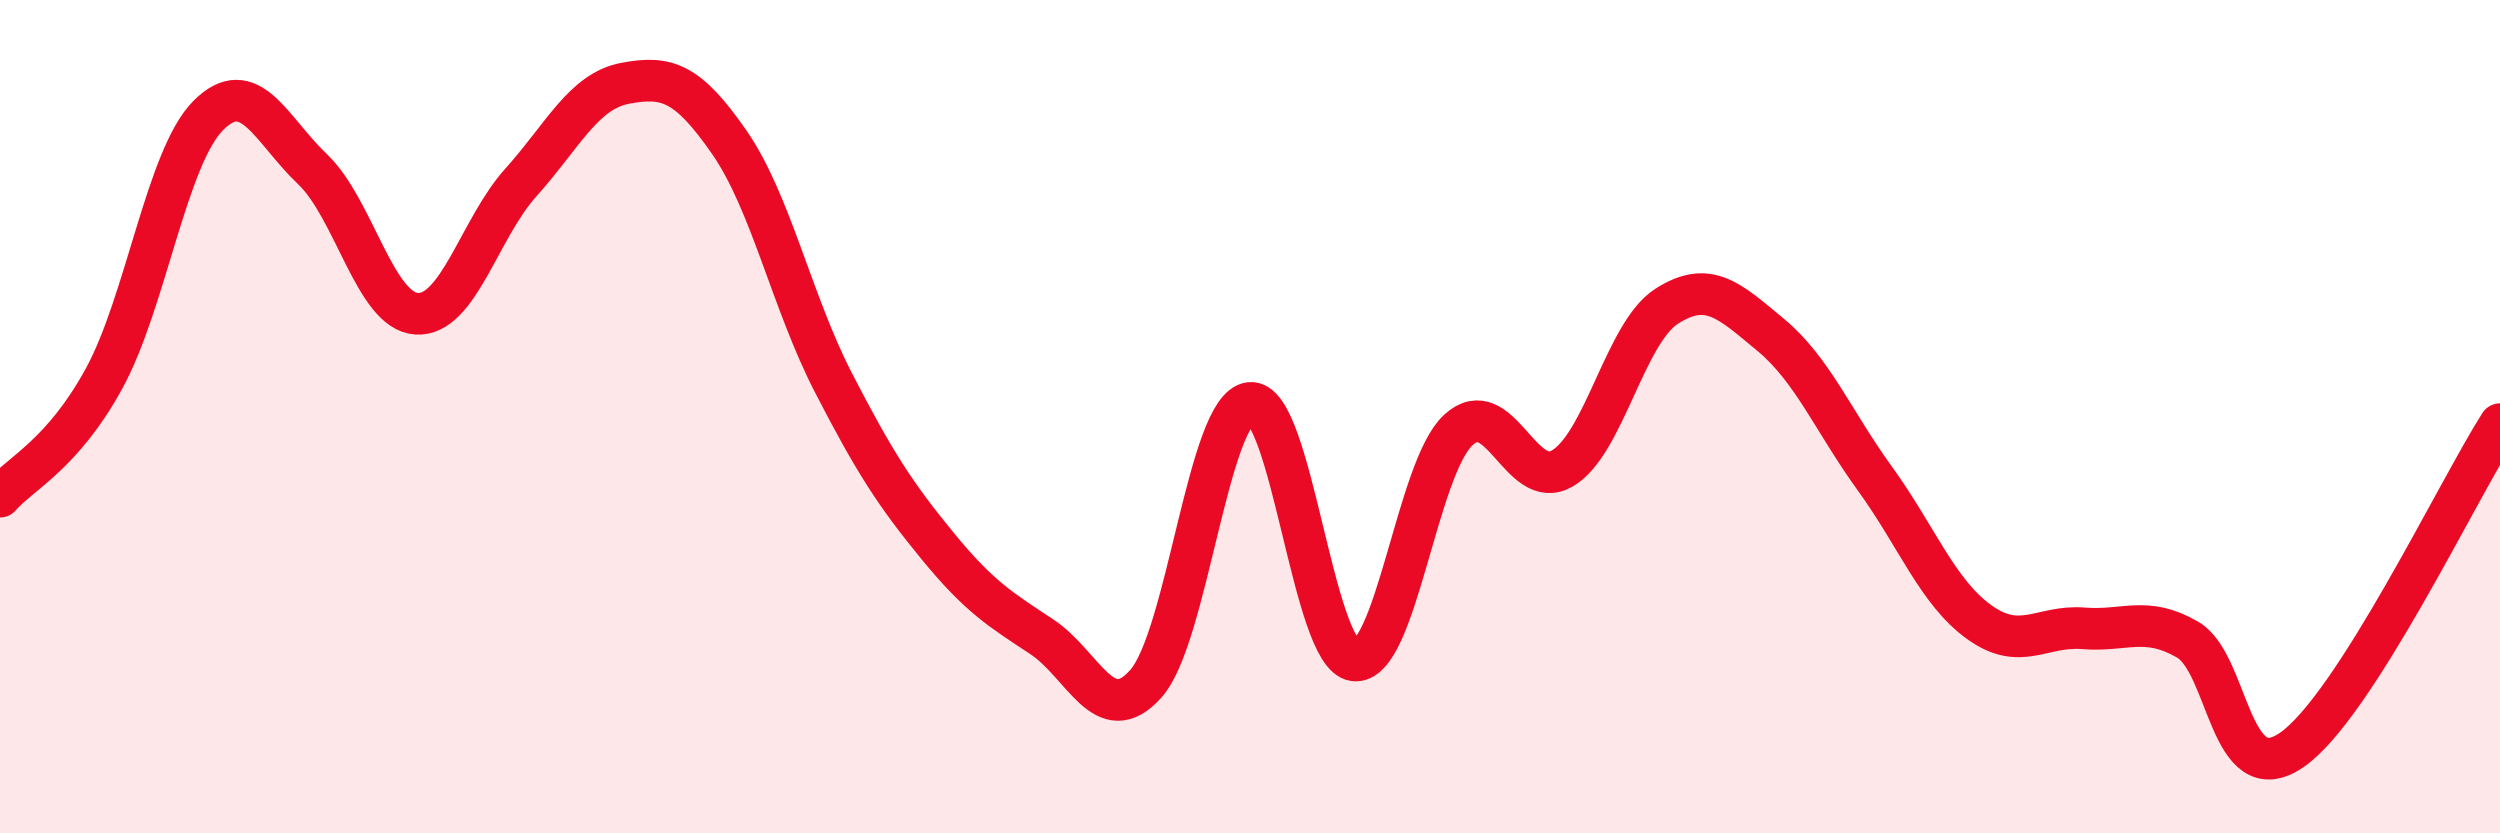 
    <svg width="60" height="20" viewBox="0 0 60 20" xmlns="http://www.w3.org/2000/svg">
      <path
        d="M 0,11.92 C 0.5,11.35 1.5,10.91 2.5,9.08 C 3.5,7.25 4,3.77 5,2.77 C 6,1.77 6.5,3.11 7.5,4.06 C 8.5,5.01 9,7.47 10,7.53 C 11,7.59 11.5,5.49 12.5,4.38 C 13.5,3.27 14,2.19 15,2 C 16,1.81 16.5,1.97 17.5,3.41 C 18.5,4.85 19,7.24 20,9.18 C 21,11.12 21.5,11.88 22.5,13.1 C 23.5,14.32 24,14.62 25,15.28 C 26,15.94 26.5,17.53 27.5,16.41 C 28.5,15.29 29,9.78 30,9.67 C 31,9.56 31.5,15.72 32.5,15.85 C 33.5,15.98 34,11.24 35,10.32 C 36,9.4 36.5,11.83 37.5,11.24 C 38.5,10.65 39,7.99 40,7.35 C 41,6.71 41.5,7.21 42.5,8.04 C 43.5,8.87 44,10.11 45,11.49 C 46,12.87 46.5,14.21 47.5,14.93 C 48.5,15.65 49,15 50,15.08 C 51,15.16 51.5,14.77 52.5,15.35 C 53.5,15.93 53.5,19.03 55,18 C 56.5,16.97 59,11.74 60,10.18L60 20L0 20Z"
        fill="#EB0A25"
        opacity="0.1"
        stroke-linecap="round"
        stroke-linejoin="round"
      />
      <path
        d="M 0,11.92 C 0.5,11.35 1.5,10.91 2.5,9.08 C 3.5,7.25 4,3.77 5,2.77 C 6,1.77 6.5,3.11 7.5,4.06 C 8.5,5.01 9,7.47 10,7.53 C 11,7.59 11.5,5.49 12.5,4.38 C 13.5,3.27 14,2.19 15,2 C 16,1.81 16.5,1.97 17.5,3.41 C 18.5,4.85 19,7.24 20,9.18 C 21,11.12 21.5,11.88 22.5,13.1 C 23.5,14.32 24,14.62 25,15.28 C 26,15.94 26.5,17.53 27.5,16.41 C 28.5,15.29 29,9.78 30,9.67 C 31,9.56 31.5,15.72 32.5,15.85 C 33.5,15.98 34,11.24 35,10.32 C 36,9.4 36.5,11.83 37.5,11.24 C 38.5,10.65 39,7.99 40,7.35 C 41,6.71 41.5,7.21 42.5,8.04 C 43.5,8.87 44,10.11 45,11.49 C 46,12.87 46.5,14.21 47.5,14.93 C 48.5,15.65 49,15 50,15.08 C 51,15.16 51.5,14.77 52.5,15.35 C 53.5,15.93 53.5,19.03 55,18 C 56.5,16.97 59,11.74 60,10.18"
        stroke="#EB0A25"
        stroke-width="1"
        fill="none"
        stroke-linecap="round"
        stroke-linejoin="round"
      />
    </svg>
  